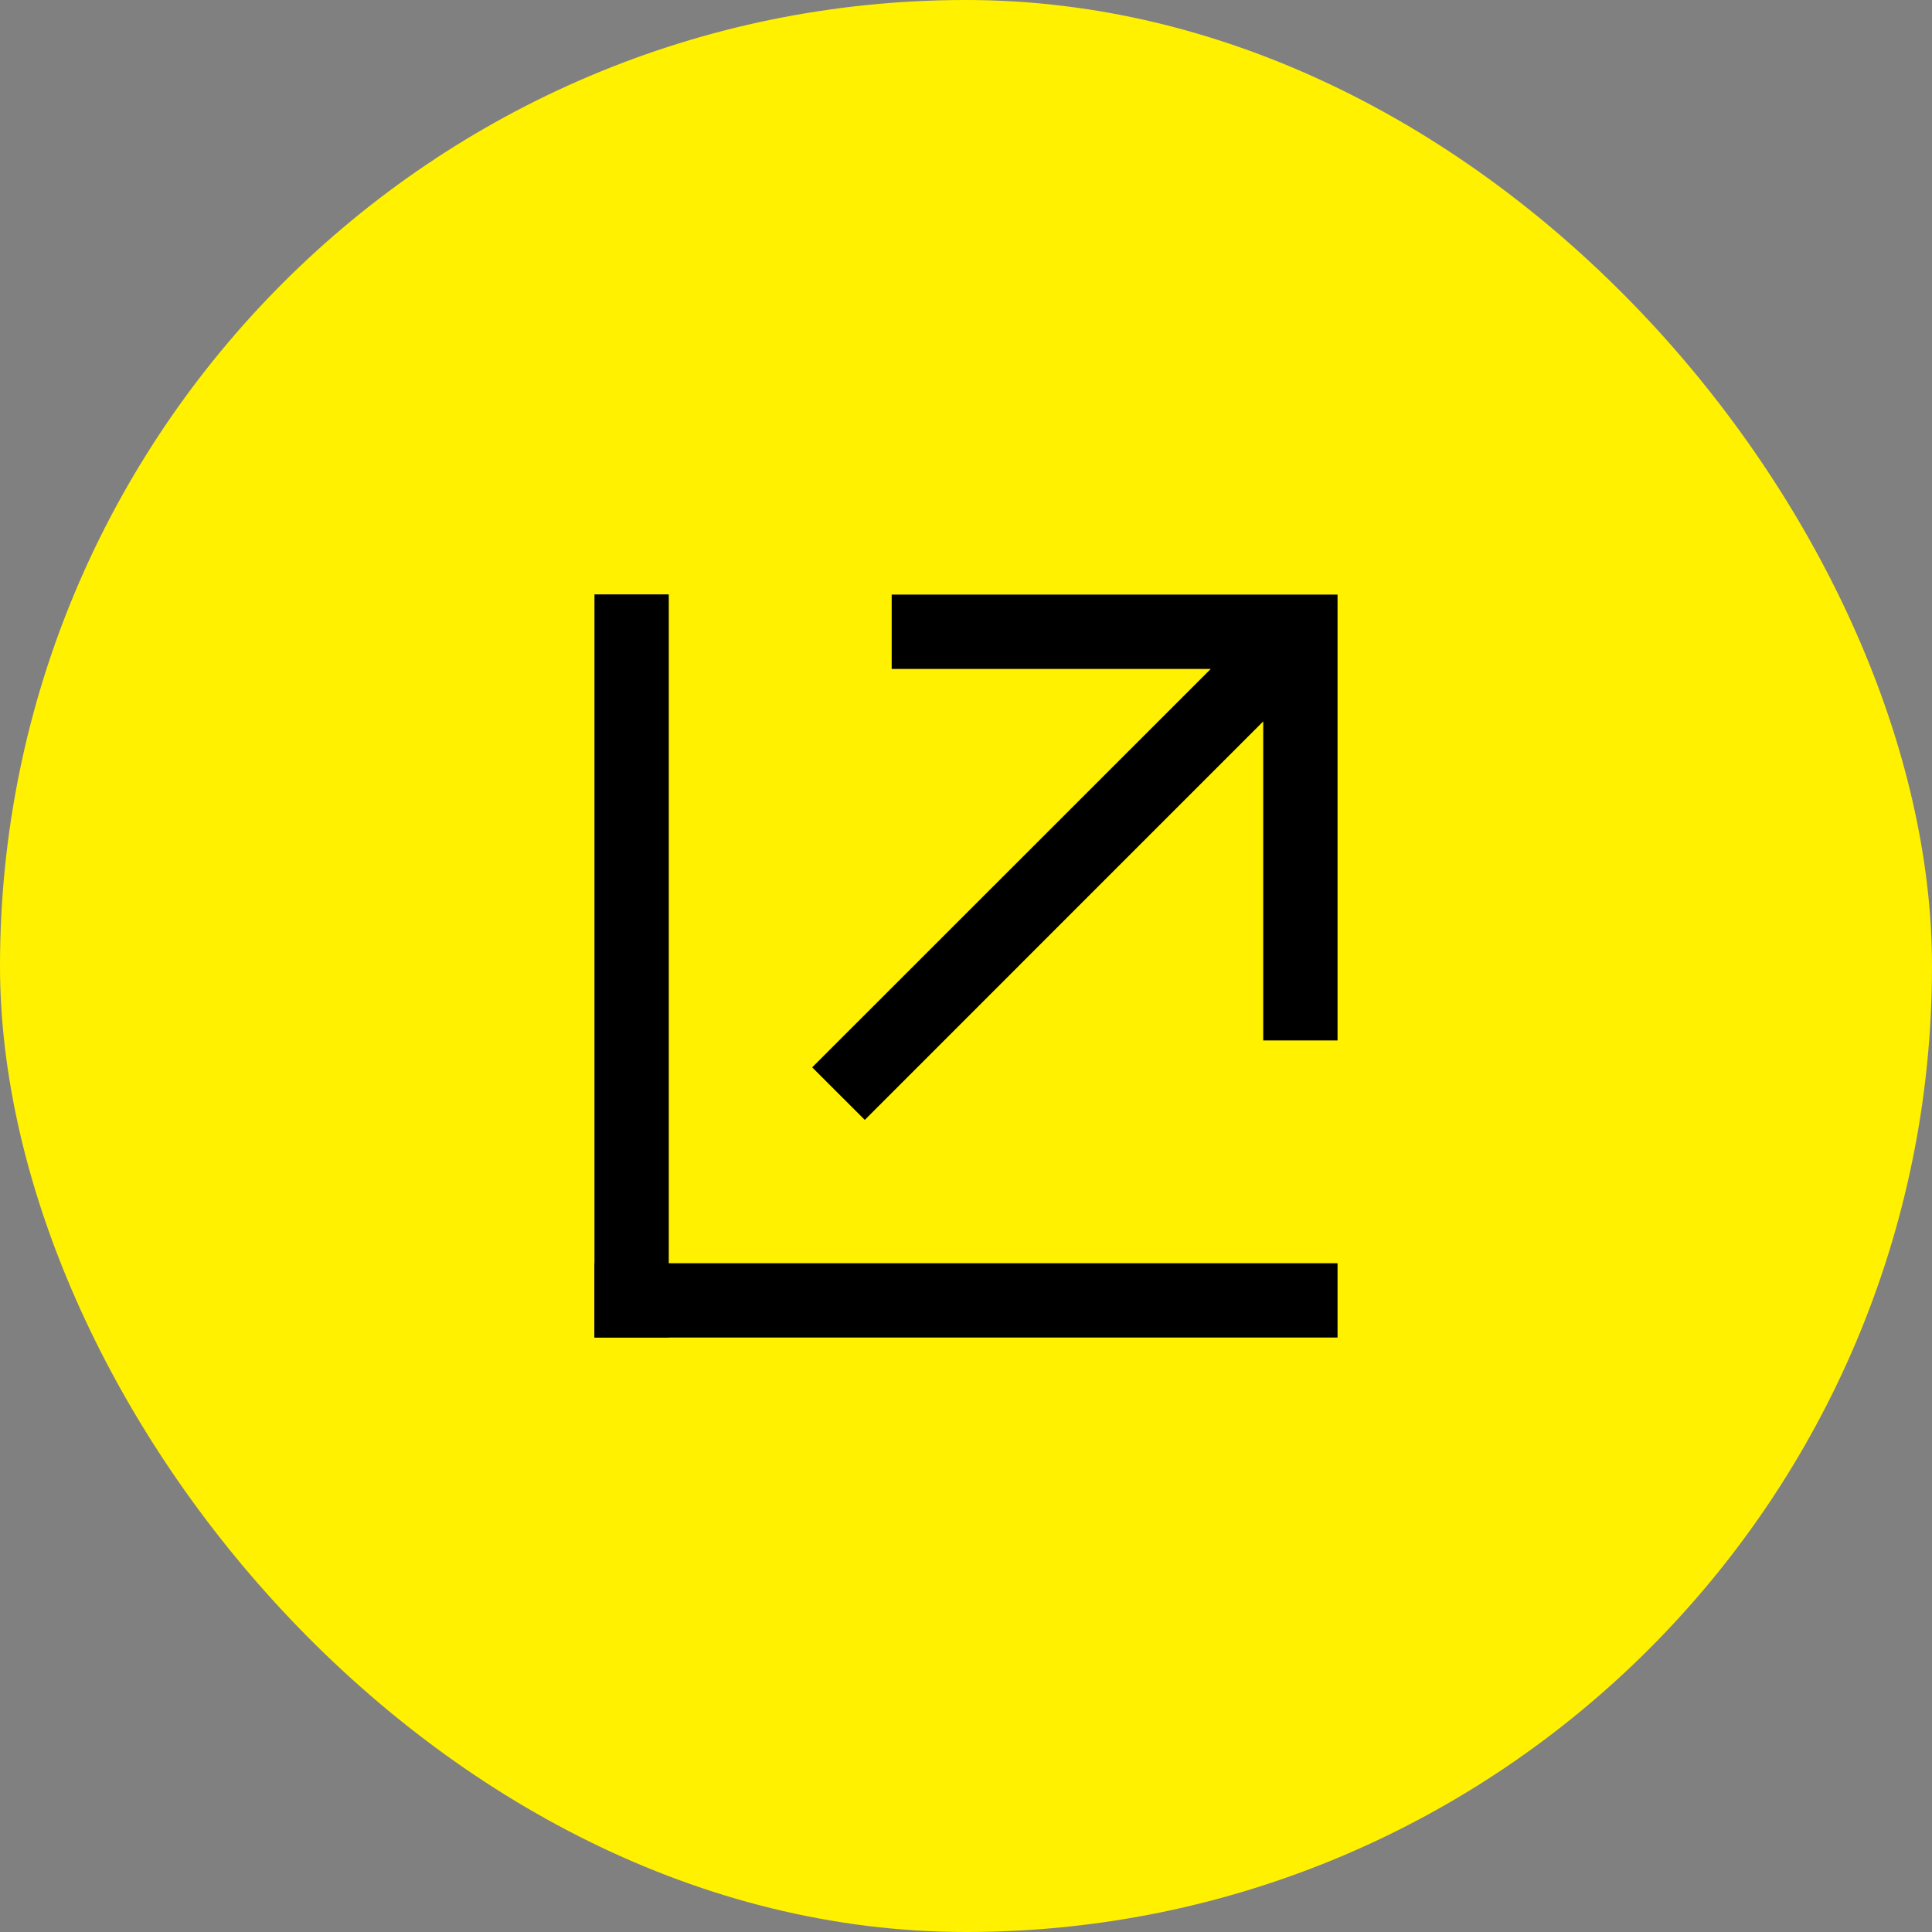 <svg xmlns="http://www.w3.org/2000/svg" width="26" height="26" viewBox="0 0 26 26">
  <rect x="0" y="0" width="26" height="26" fill="#808080" stroke="none"/>
  <g id="button" transform="translate(-381 -5873)">
    <rect id="BG" width="26" height="26" rx="13" transform="translate(381 5873)" fill="#fff100"/>
    <g id="アイコン" transform="translate(389.001 5879.203)">
      <g id="그룹_22" data-name="그룹 22" transform="translate(-0.001 1.797)">
        <path id="長方形_1089" data-name="長方形 1089" d="M0,0H10V1H0Z" transform="translate(0 9)"/>
        <path id="長方形_1090" data-name="長方形 1090" d="M0,0H1V10H0Z" transform="translate(0 -0.001)"/>
      </g>
      <g id="矢印" transform="translate(5.999 1.799)">
        <path id="합치기_1" data-name="합치기 1" d="M-3.07,6.362,2.294,1H-2V0H4V.7H4V6H3V1.706L-2.362,7.069Z" transform="translate(0)"/>
      </g>
    </g>
  </g>
</svg>
